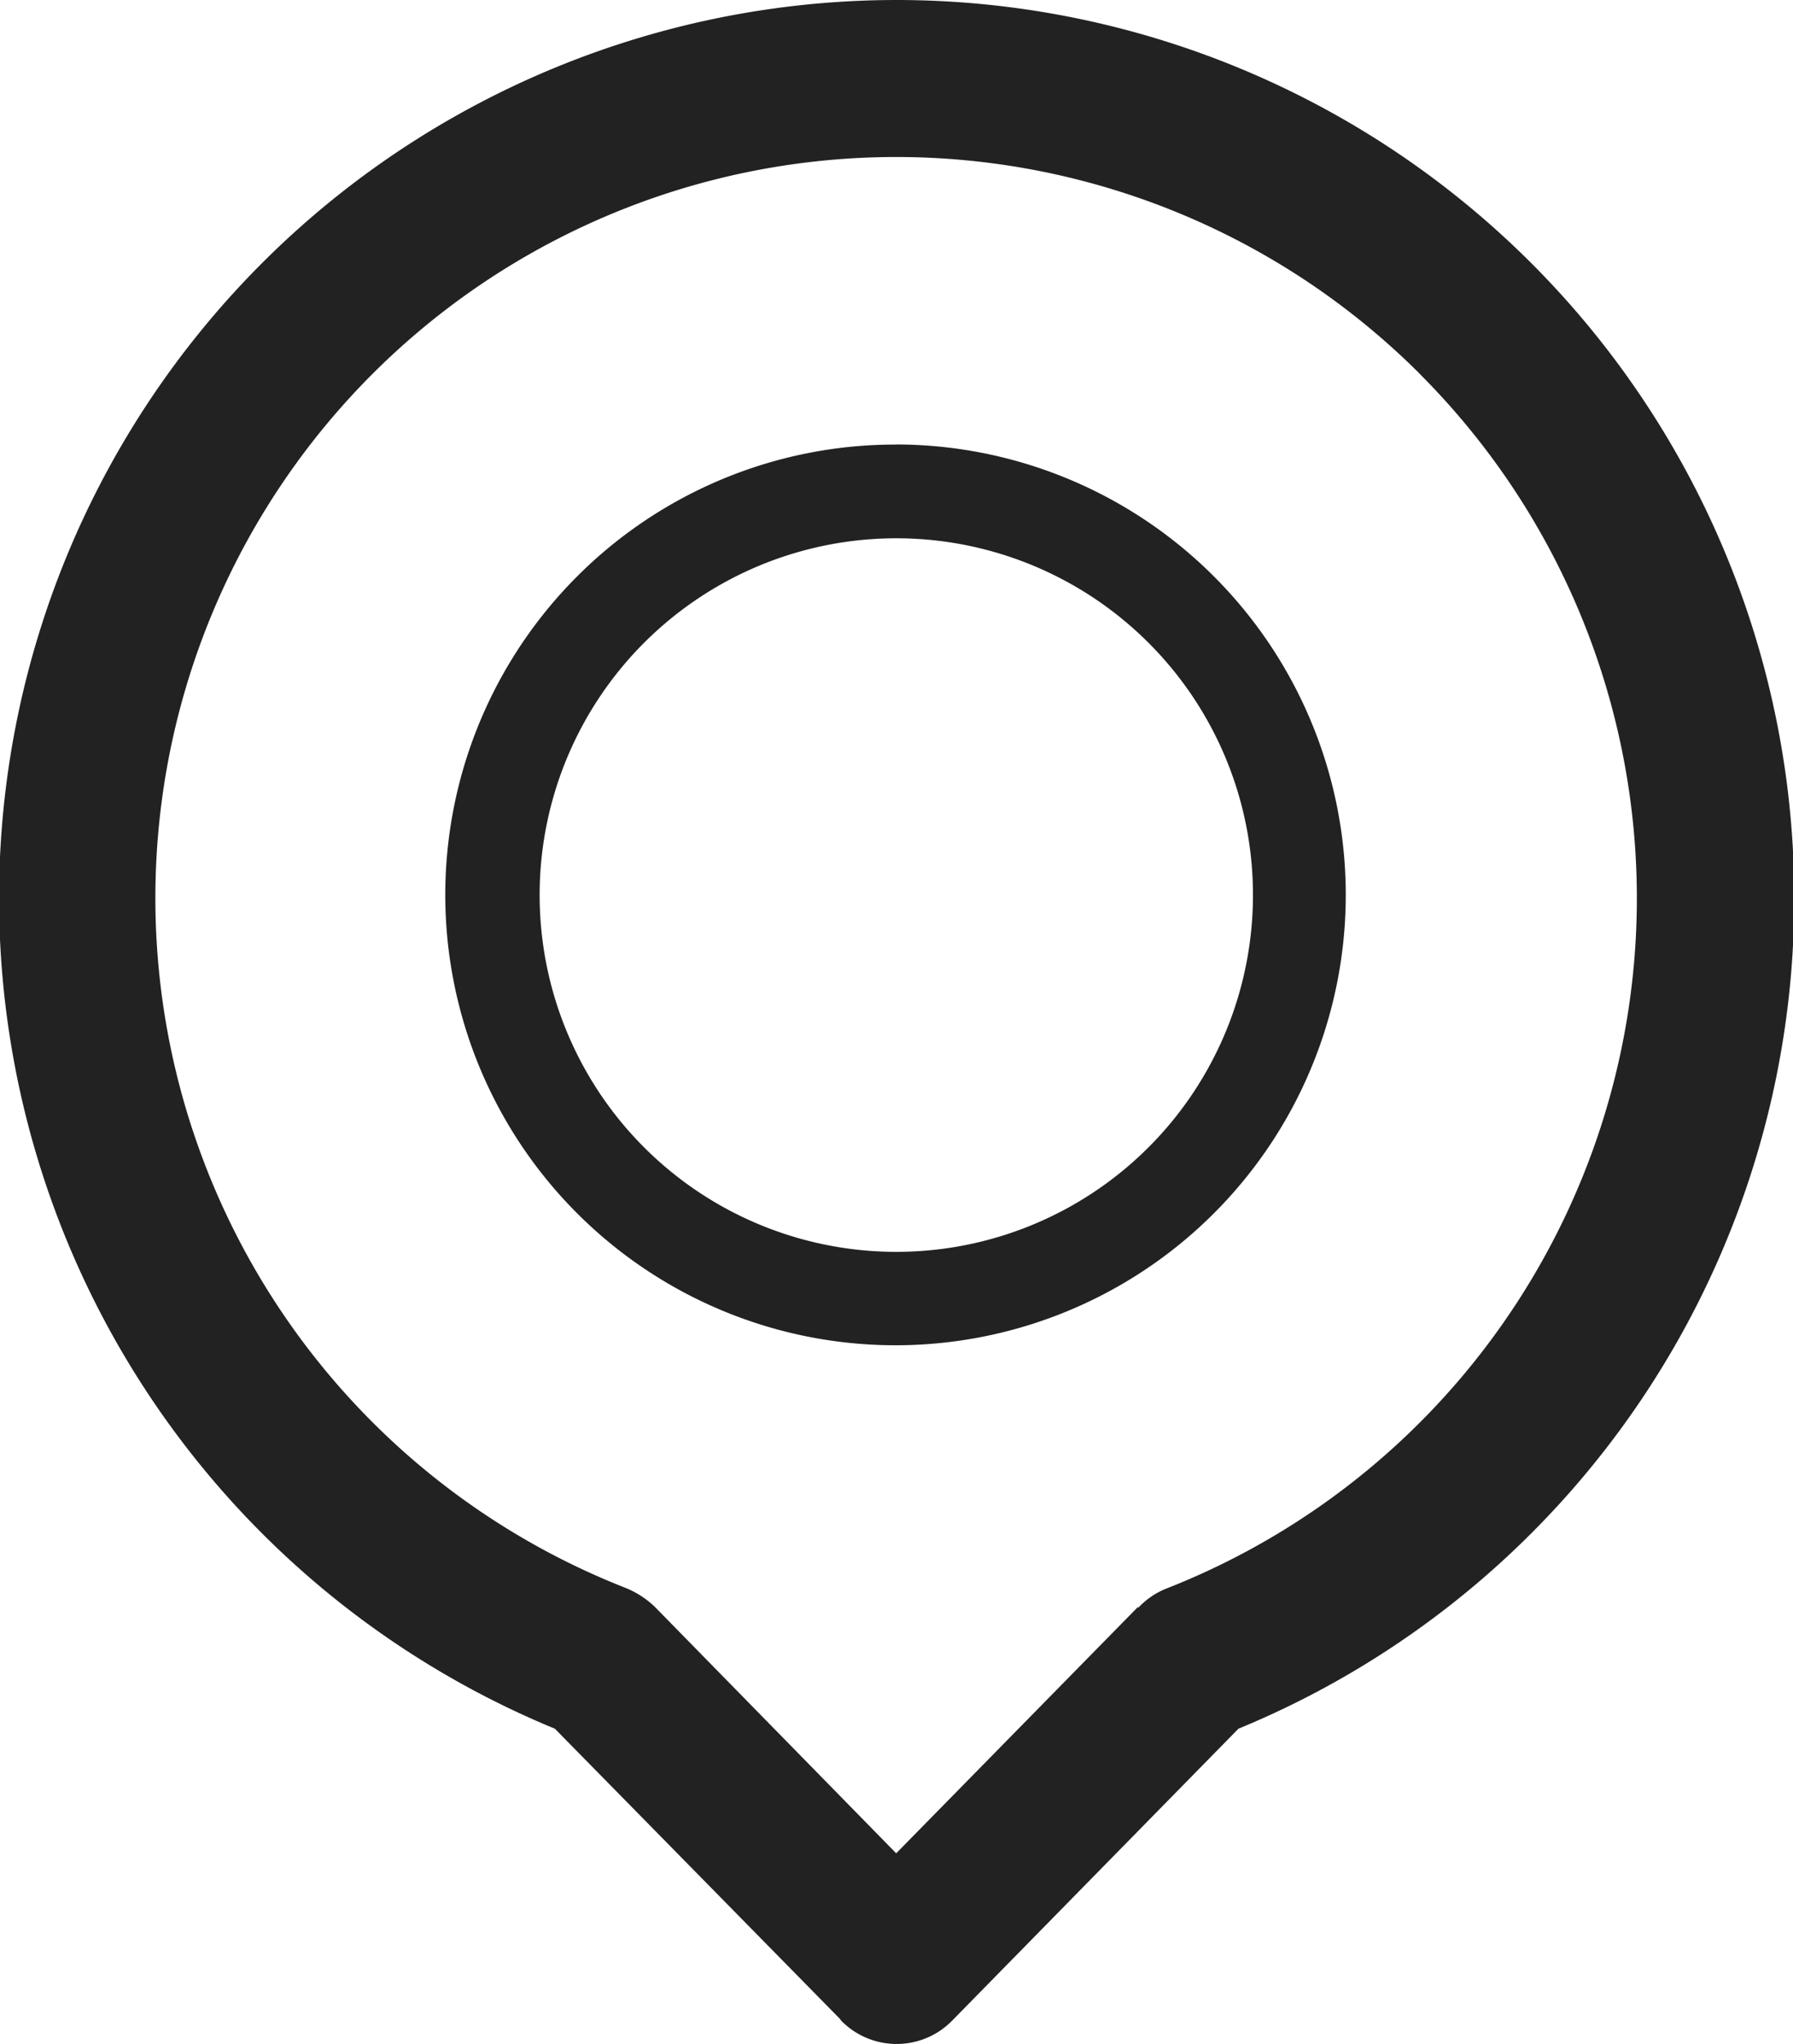 <svg xmlns="http://www.w3.org/2000/svg" width="17.55" height="20" viewBox="0 0 17.55 20"><title>get_direction_icon_black</title><path d="M281.521,461.662a8.789,8.789,0,0,1,3.35,16.915l-2.8,2.854a.76.76,0,0,1-1.08.011l-.011-.011-.006-.011-2.794-2.843a8.789,8.789,0,0,1,3.345-16.915Zm0,4.349A4.407,4.407,0,1,1,278.4,467.3a4.4,4.4,0,0,1,3.116-1.288Zm2.472,1.943a3.491,3.491,0,1,0,1.02,2.466,3.485,3.485,0,0,0-1.02-2.466Zm2.657-2.63a7.251,7.251,0,1,0-7.781,11.874.9.9,0,0,1,.289.186l2.363,2.412,2.368-2.412v.011a.764.764,0,0,1,.268-.186,7.256,7.256,0,0,0,2.493-11.884Z" transform="translate(-272.749 -461.662)" fill="#222"/></svg>